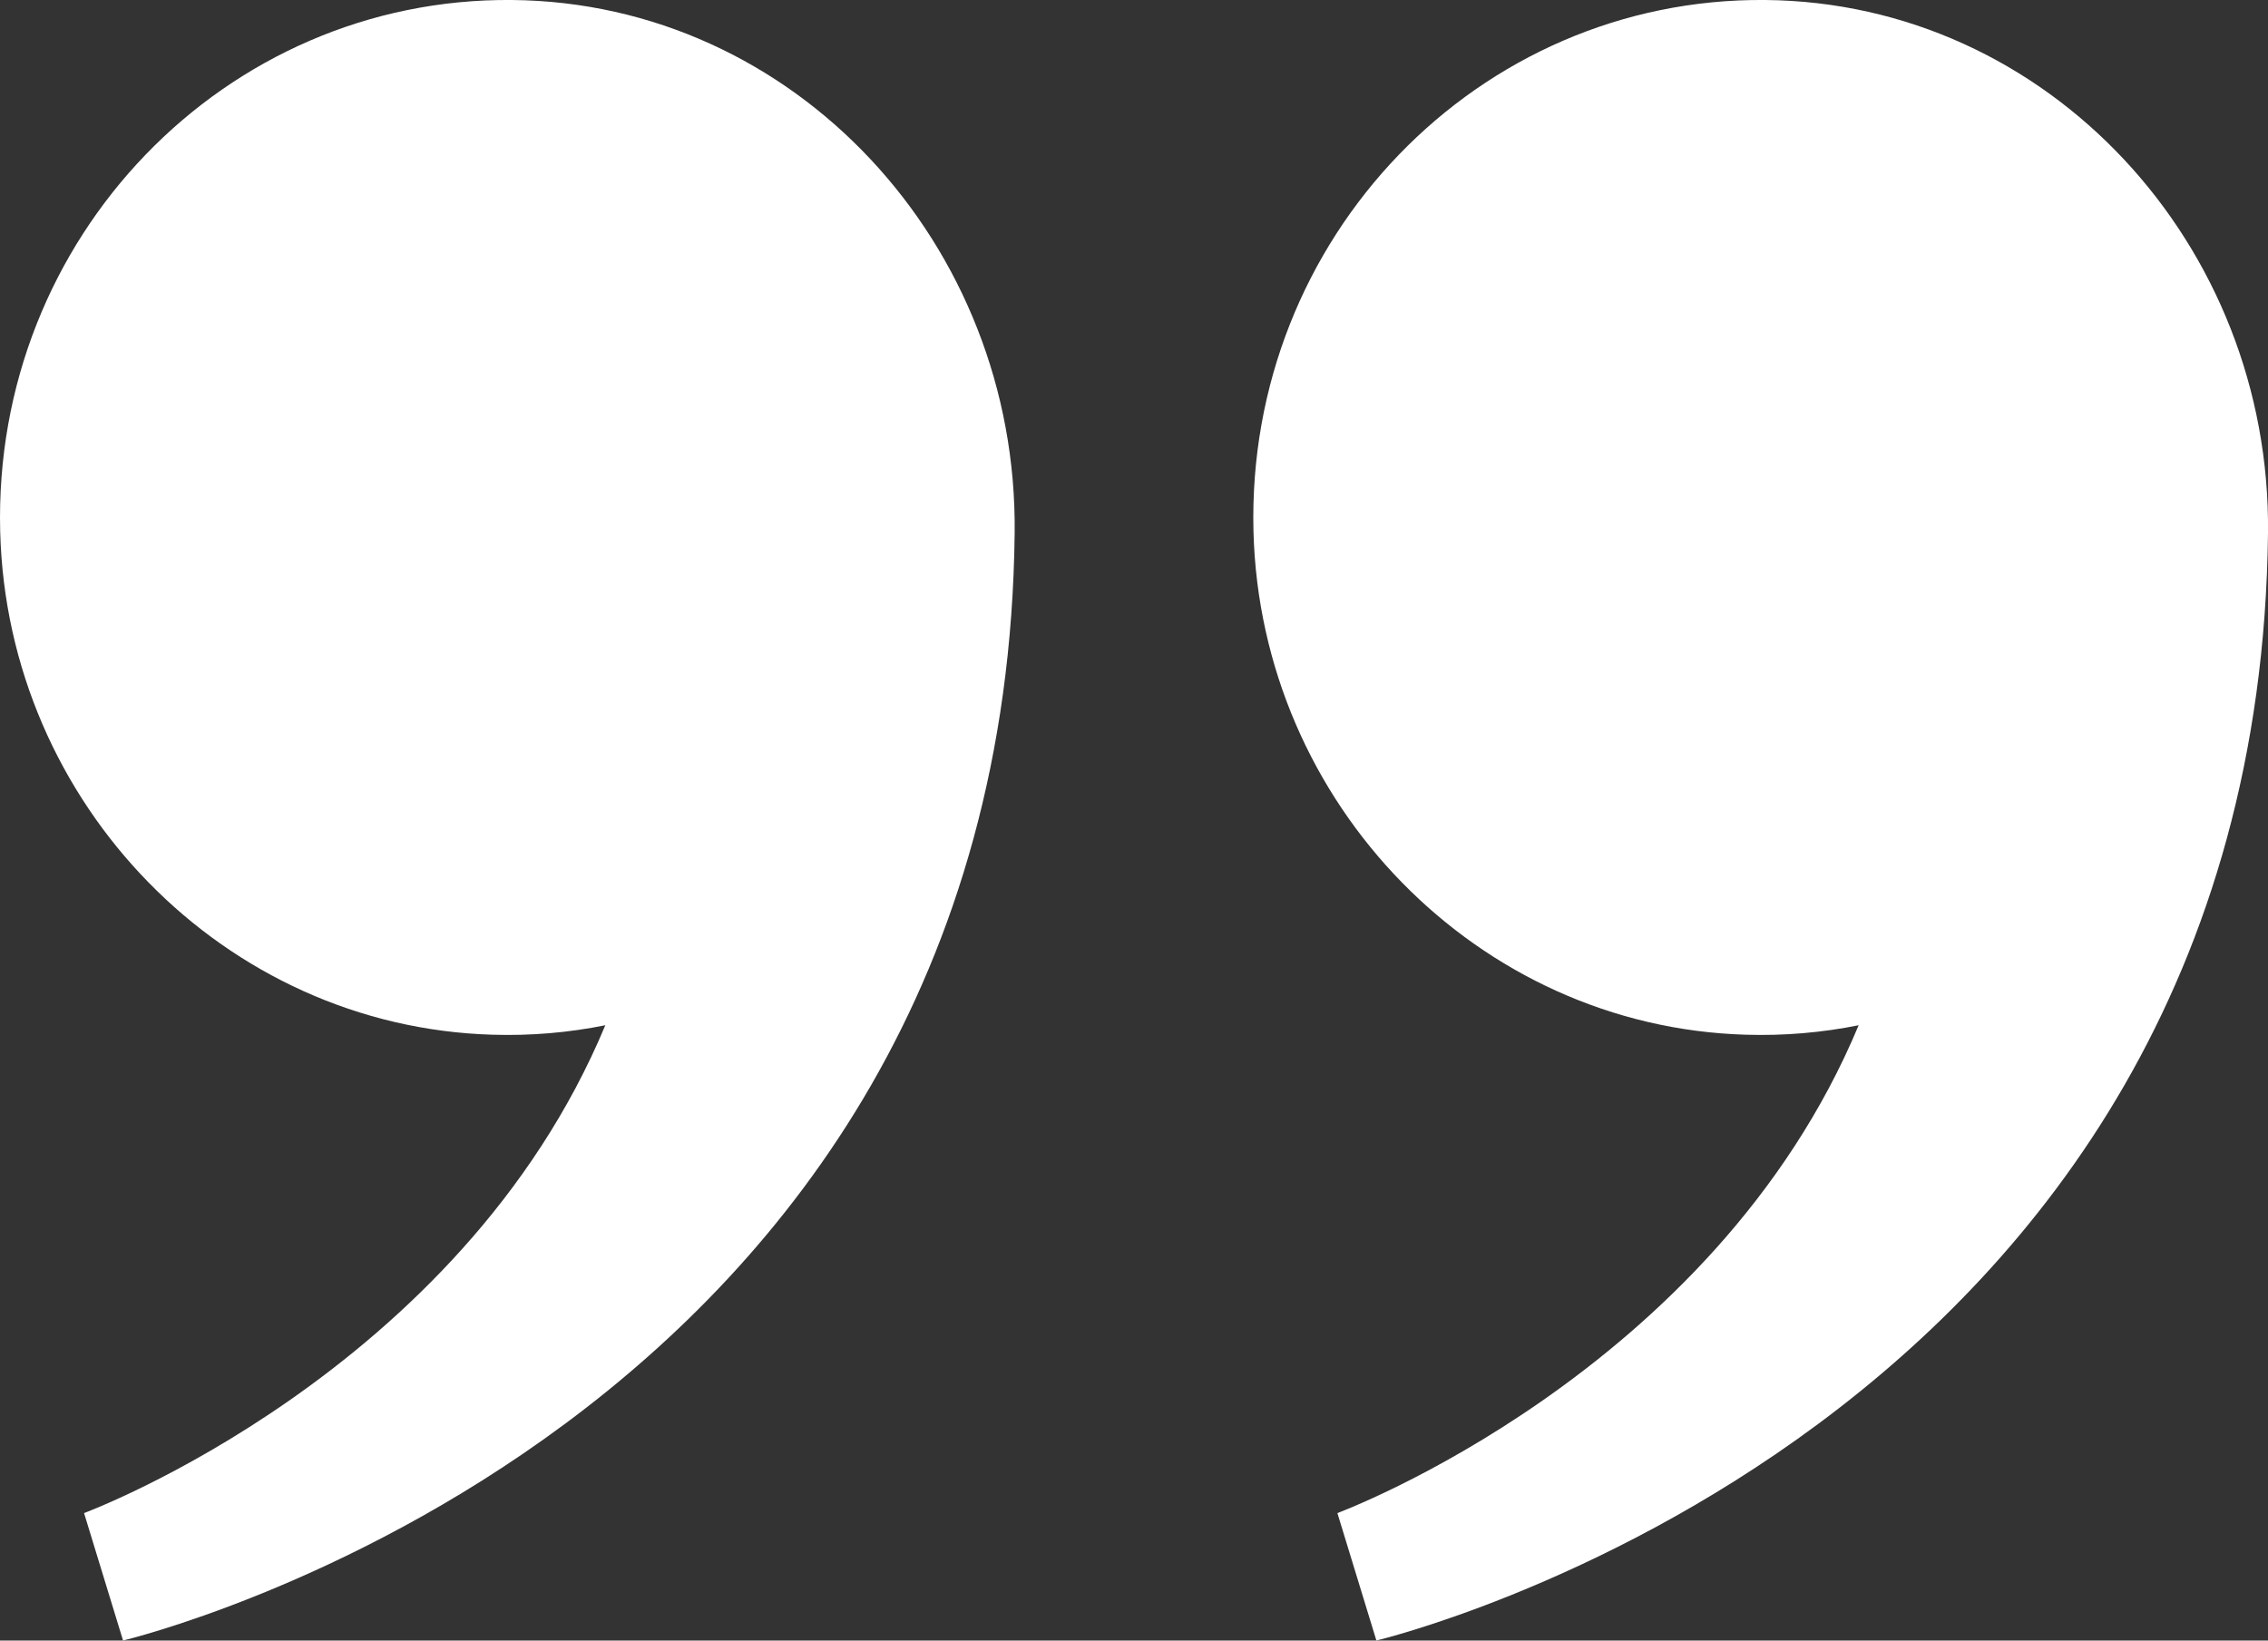 <svg width="47" height="34" viewBox="0 0 47 34" fill="none" xmlns="http://www.w3.org/2000/svg">
<rect x="0" y="0" width="47" height="34" fill="#333333" stroke="none"/>
<g clip-path="url(#clip0_225_5734)">
<path d="M25.976 11.017C25.818 4.928 30.637 -0.053 36.582 -6.45035e-05C42.443 0.053 47.067 5.07 47 11.049C46.789 29.672 28.523 33.999 28.523 33.999L27.715 31.358C27.715 31.358 35.505 28.471 38.517 21.248C37.762 21.4 36.976 21.469 36.173 21.444C30.631 21.279 26.124 16.669 25.976 11.015V11.017Z" fill="white"/>
<path d="M0.004 11.017C-0.154 4.928 4.664 -0.053 10.61 -6.45035e-05C16.471 0.053 21.095 5.07 21.027 11.049C20.817 29.672 2.55 33.999 2.55 33.999L1.742 31.358C1.742 31.358 9.533 28.471 12.544 21.248C11.79 21.4 11.004 21.469 10.201 21.444C4.658 21.28 0.15 16.67 0.004 11.017Z" fill="white"/>
</g>
<defs>
<clipPath id="clip0_225_5734">
<rect width="47" height="34" fill="white"/>
</clipPath>
</defs>
</svg>

